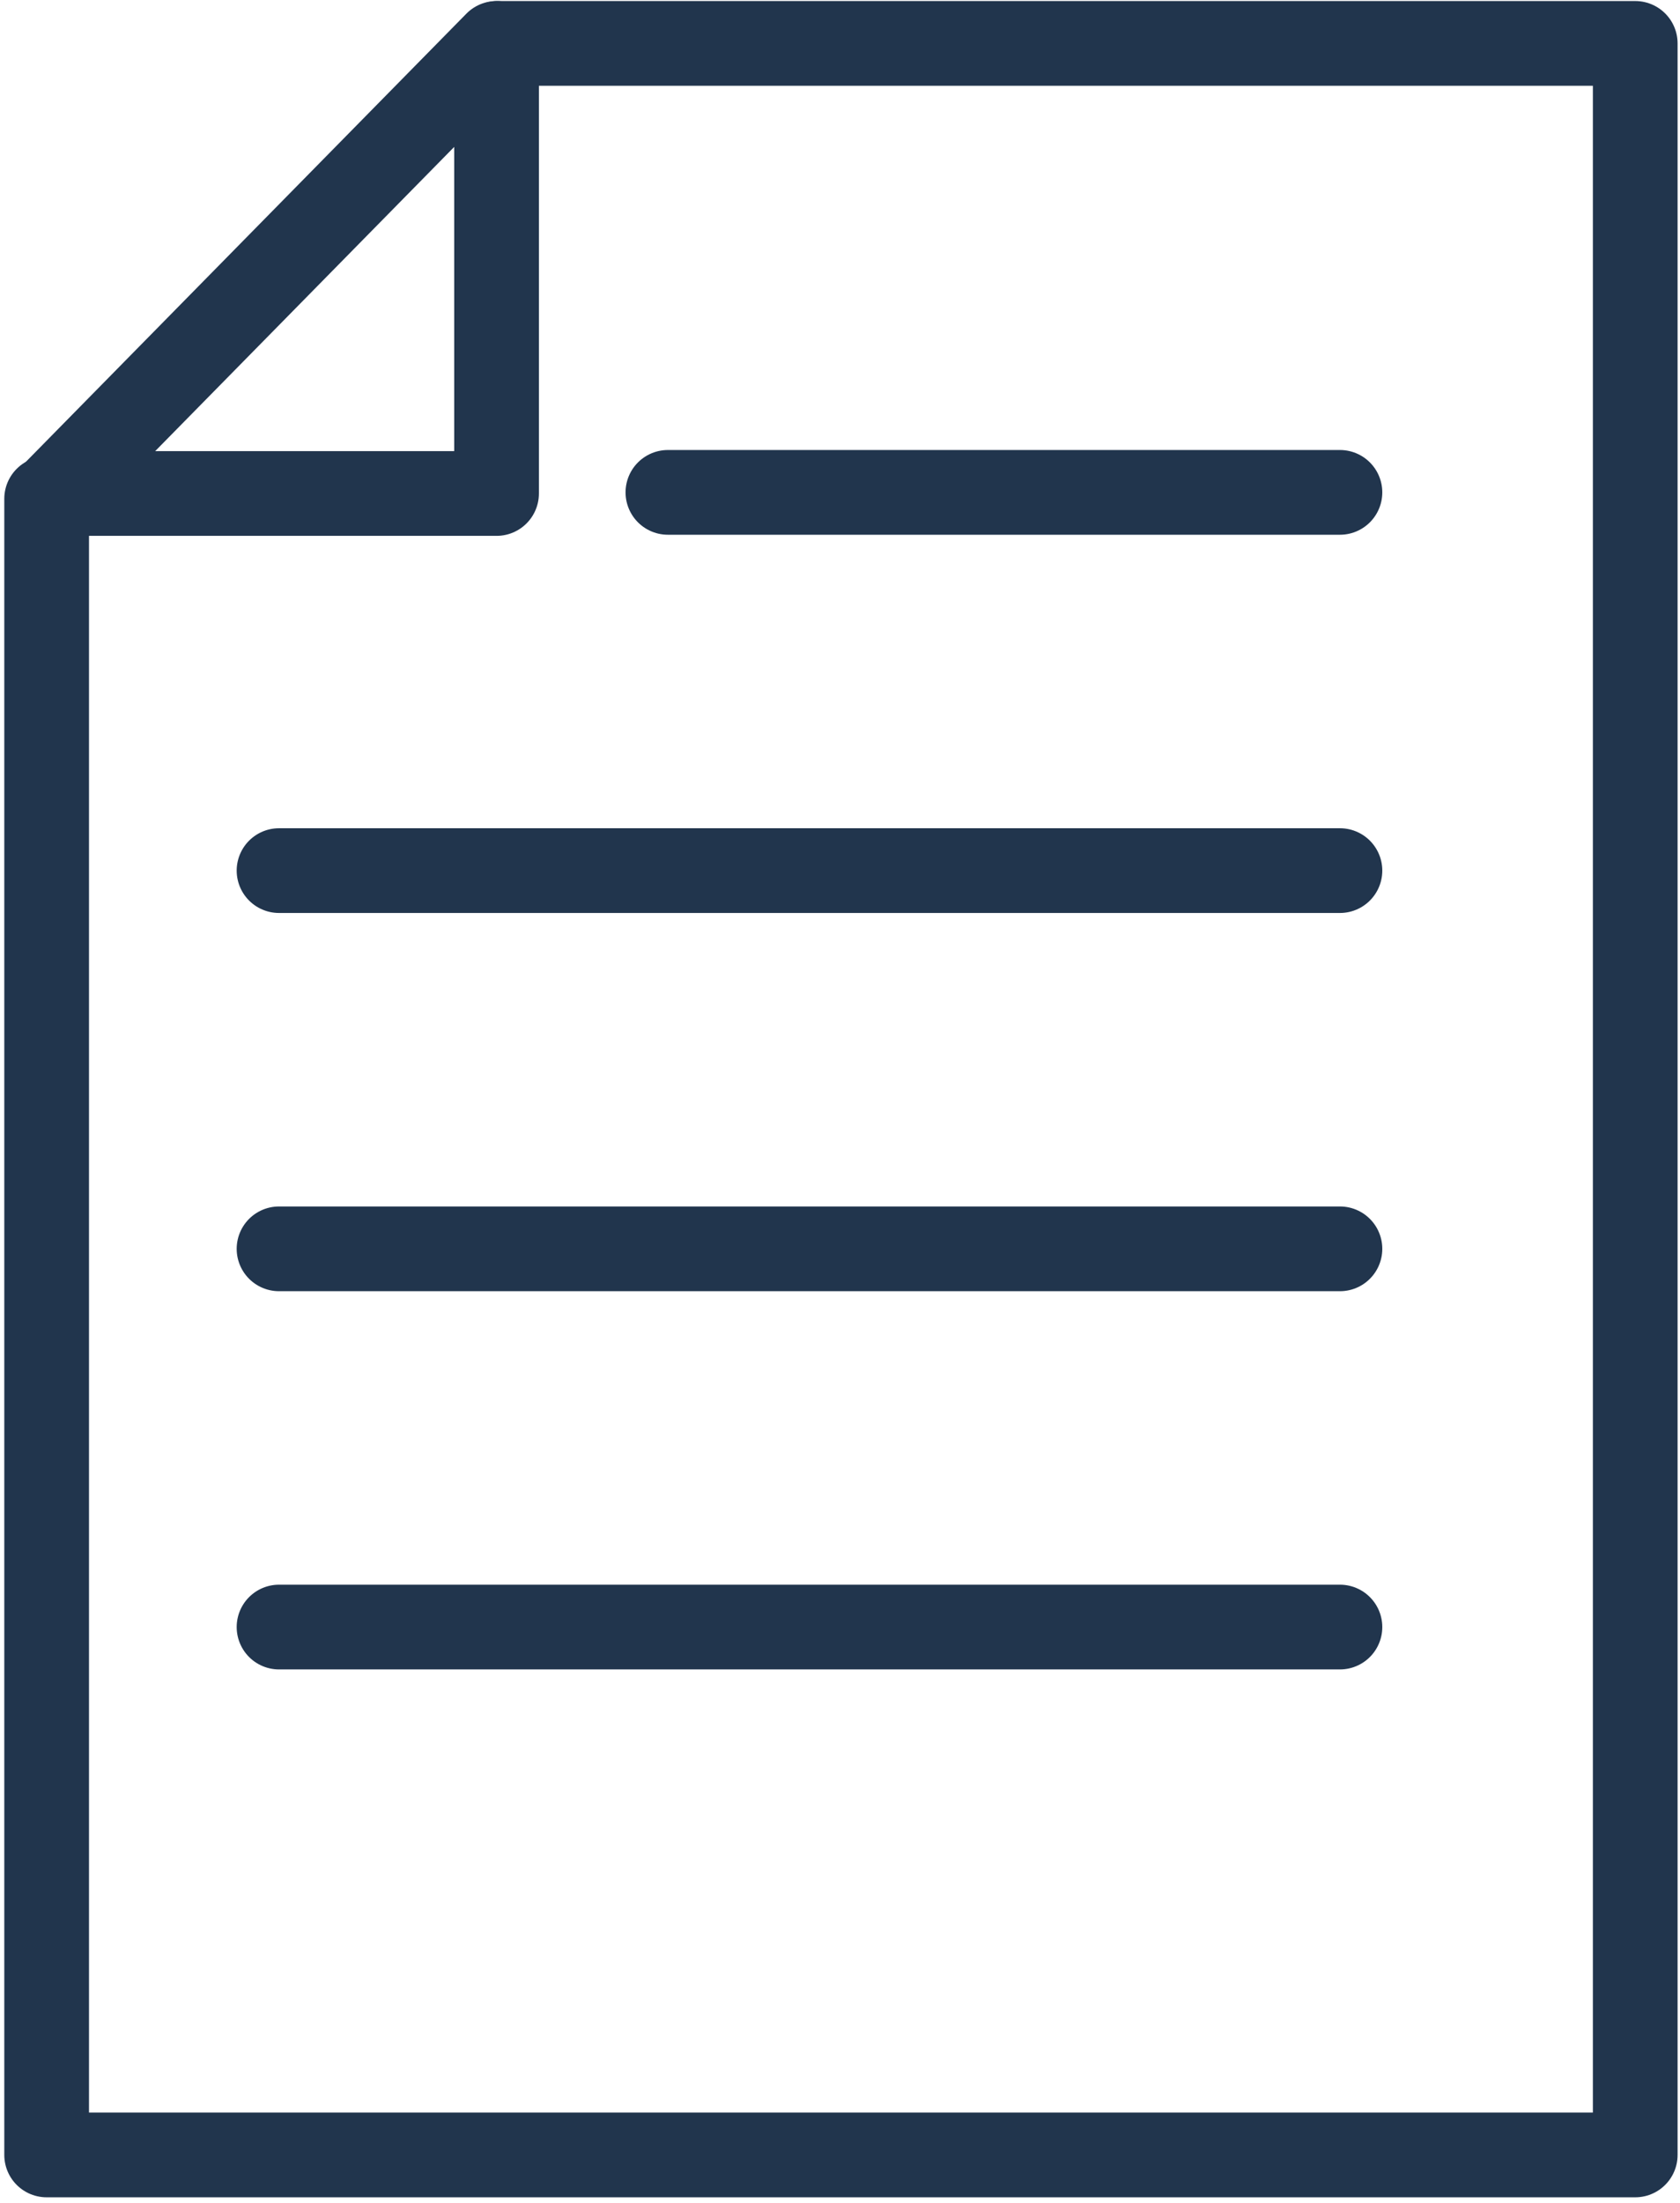 <svg height="156" viewBox="0 0 119 156" width="119" xmlns="http://www.w3.org/2000/svg"><g style="stroke:#21354d;stroke-width:6;fill:none;fill-rule:evenodd;stroke-linecap:round;stroke-linejoin:round;" transform="translate(3 3)"><path d="m32.271.073h80.558v149.509h-112.525v-117.266" /><path d="m.836 31.942h31.337v-31.869z" /><path d="m16.765 58.644h75.147" /><path d="m44.31 31.863h47.602" /><path d="m16.765 85.425h75.147" /><path d="m16.765 112.205h75.147" /></g></svg>